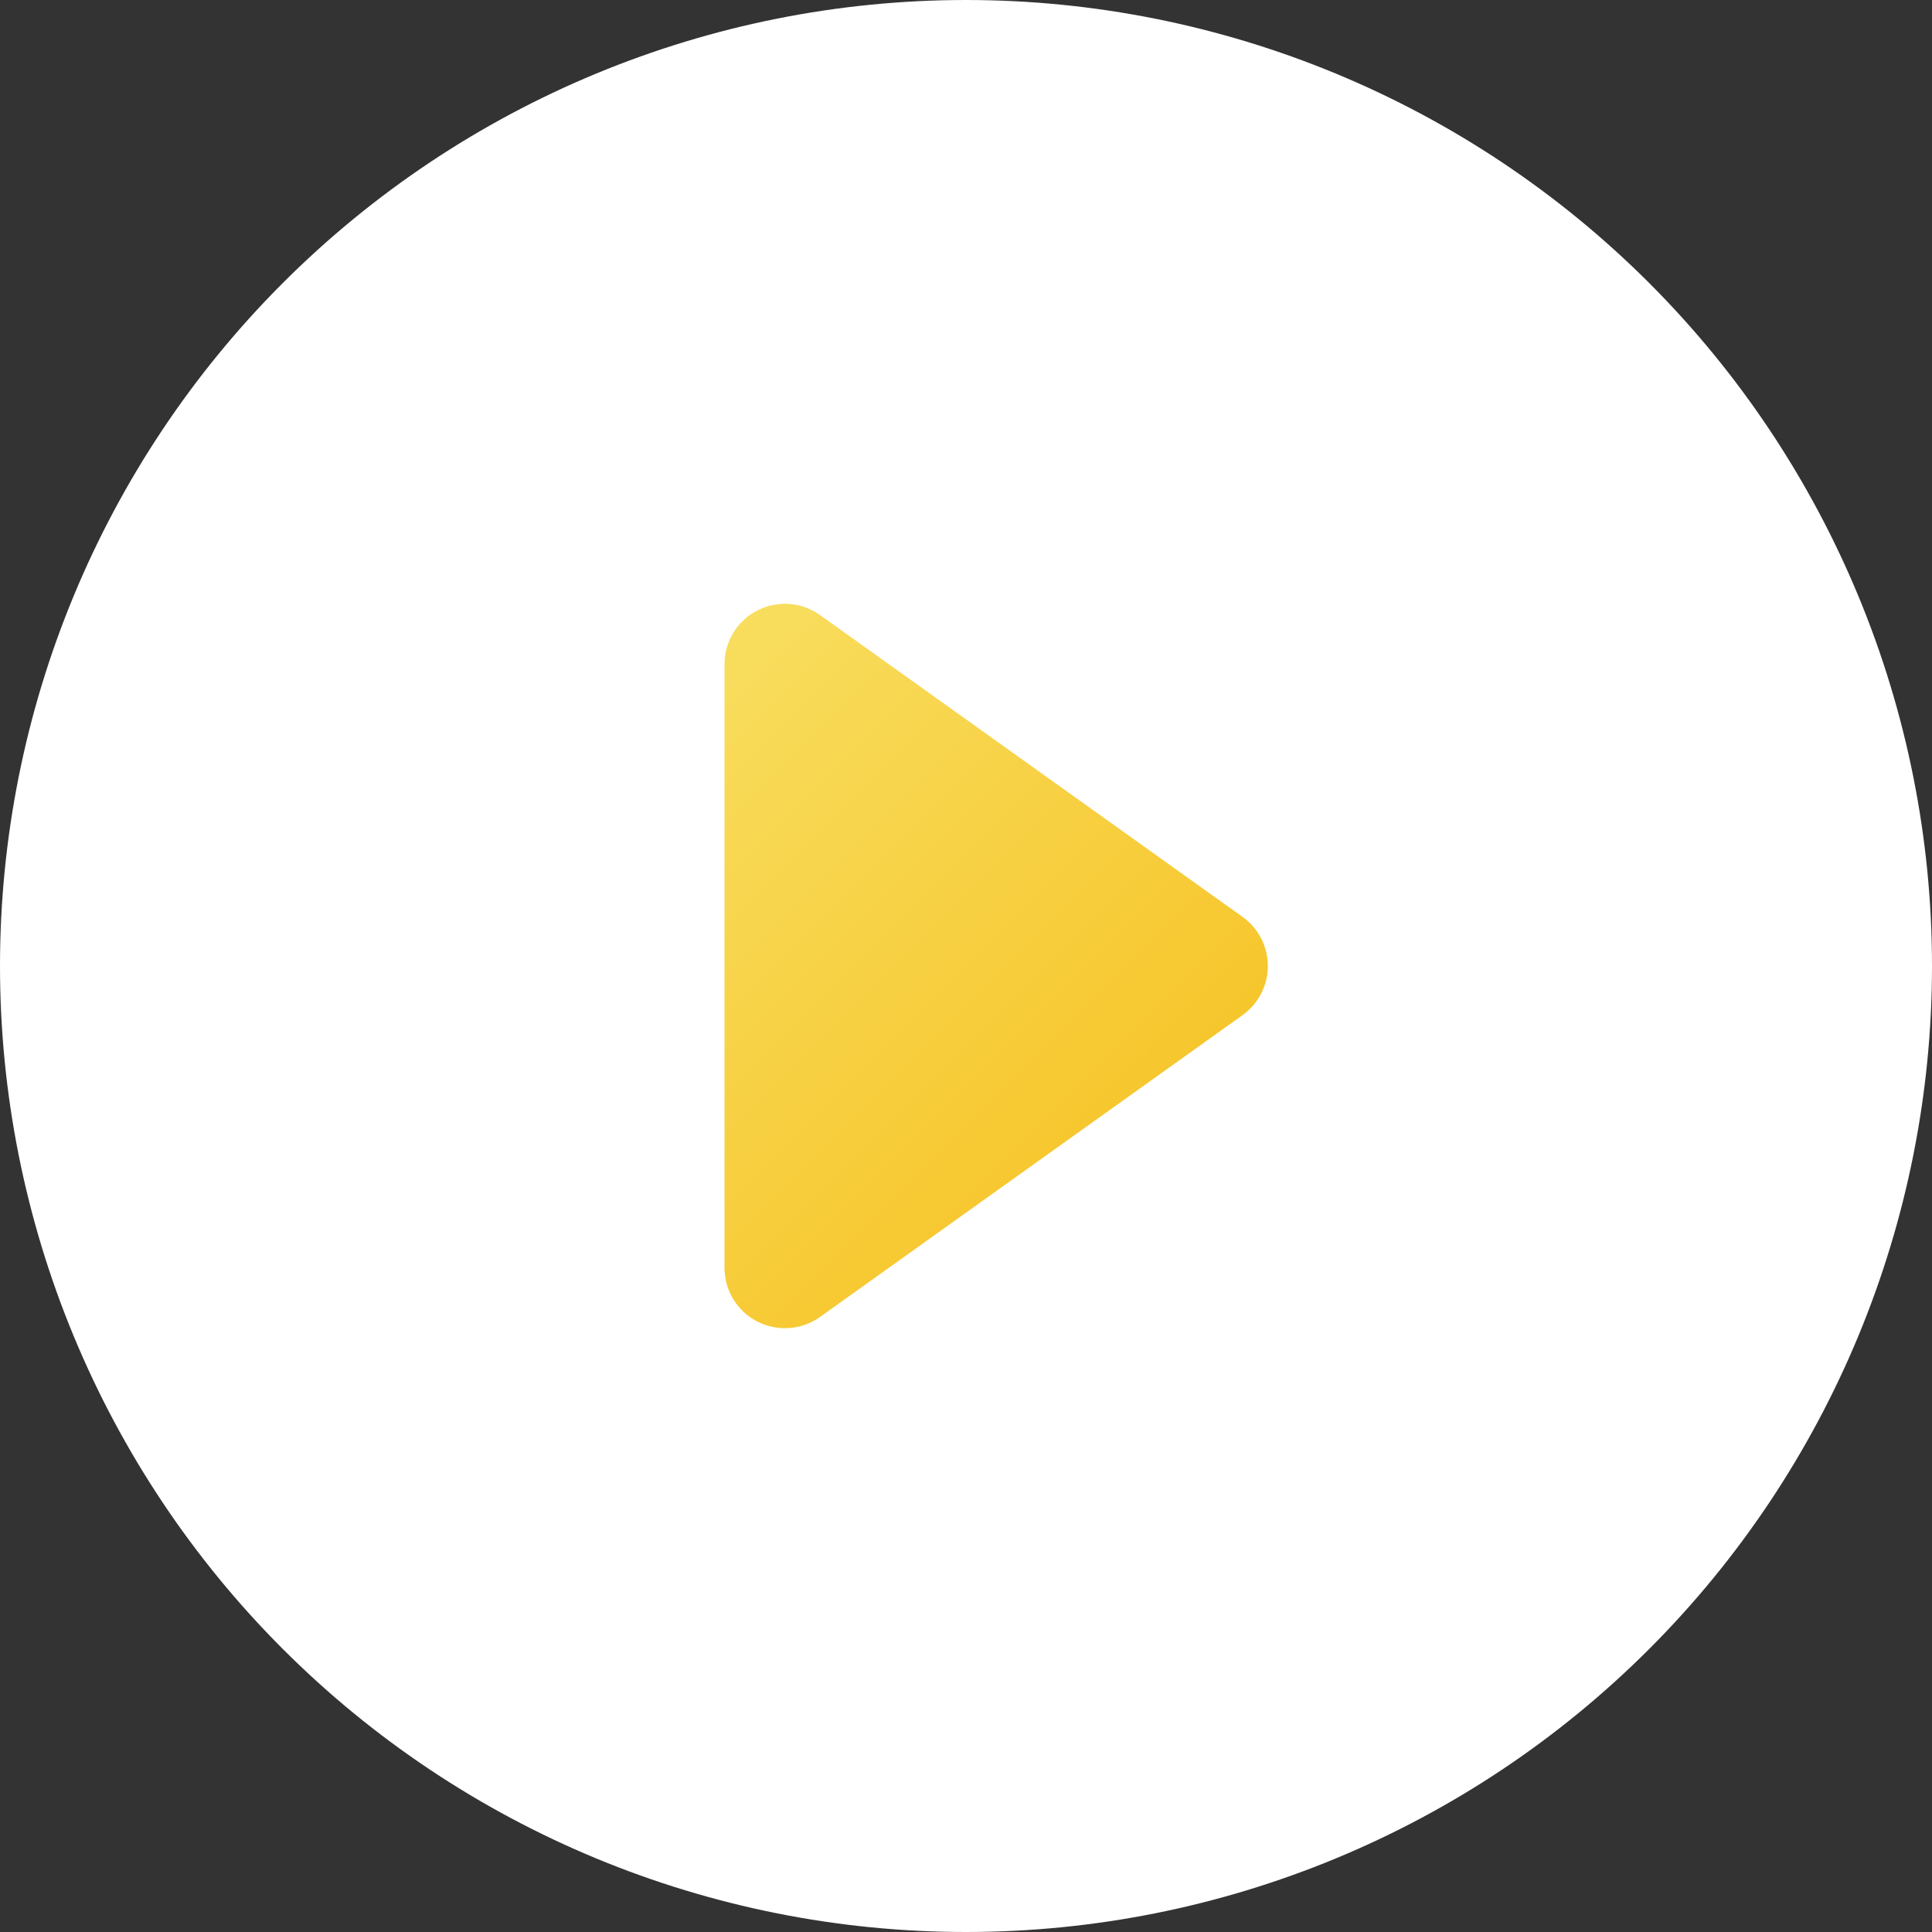 <svg width="30" height="30" viewBox="0 0 30 30" fill="none" xmlns="http://www.w3.org/2000/svg">
<rect x="0" y="0" width="30" height="30" fill="#333333" stroke="none"/>
<g clip-path="url(#clip0_7477_8565)">
<rect x="6.25" y="6.25" width="17.5" height="17.5" fill="url(#paint0_linear_7477_8565)"/>
<path d="M30 15C30 18.978 28.42 22.794 25.607 25.607C22.794 28.42 18.978 30 15 30C11.022 30 7.206 28.42 4.393 25.607C1.58 22.794 0 18.978 0 15C0 11.022 1.58 7.206 4.393 4.393C7.206 1.58 11.022 0 15 0C18.978 0 22.794 1.58 25.607 4.393C28.42 7.206 30 11.022 30 15ZM12.731 9.549C12.591 9.45 12.426 9.39 12.255 9.378C12.083 9.366 11.911 9.401 11.758 9.48C11.605 9.558 11.477 9.678 11.387 9.825C11.298 9.972 11.25 10.14 11.25 10.312V19.688C11.25 19.86 11.298 20.028 11.387 20.175C11.477 20.322 11.605 20.442 11.758 20.52C11.911 20.599 12.083 20.634 12.255 20.622C12.426 20.61 12.591 20.55 12.731 20.451L19.294 15.763C19.415 15.676 19.514 15.562 19.583 15.429C19.651 15.296 19.687 15.149 19.687 15C19.687 14.851 19.651 14.704 19.583 14.571C19.514 14.438 19.415 14.324 19.294 14.237L12.731 9.549Z" fill="white"/>
</g>
<defs>
<linearGradient id="paint0_linear_7477_8565" x1="6.25" y1="6.25" x2="23.75" y2="23.75" gradientUnits="userSpaceOnUse">
<stop stop-color="#F9EC7D"/>
<stop offset="1" stop-color="#F5B100"/>
</linearGradient>
<clipPath id="clip0_7477_8565">
<rect width="30" height="30" fill="white"/>
</clipPath>
</defs>
</svg>
